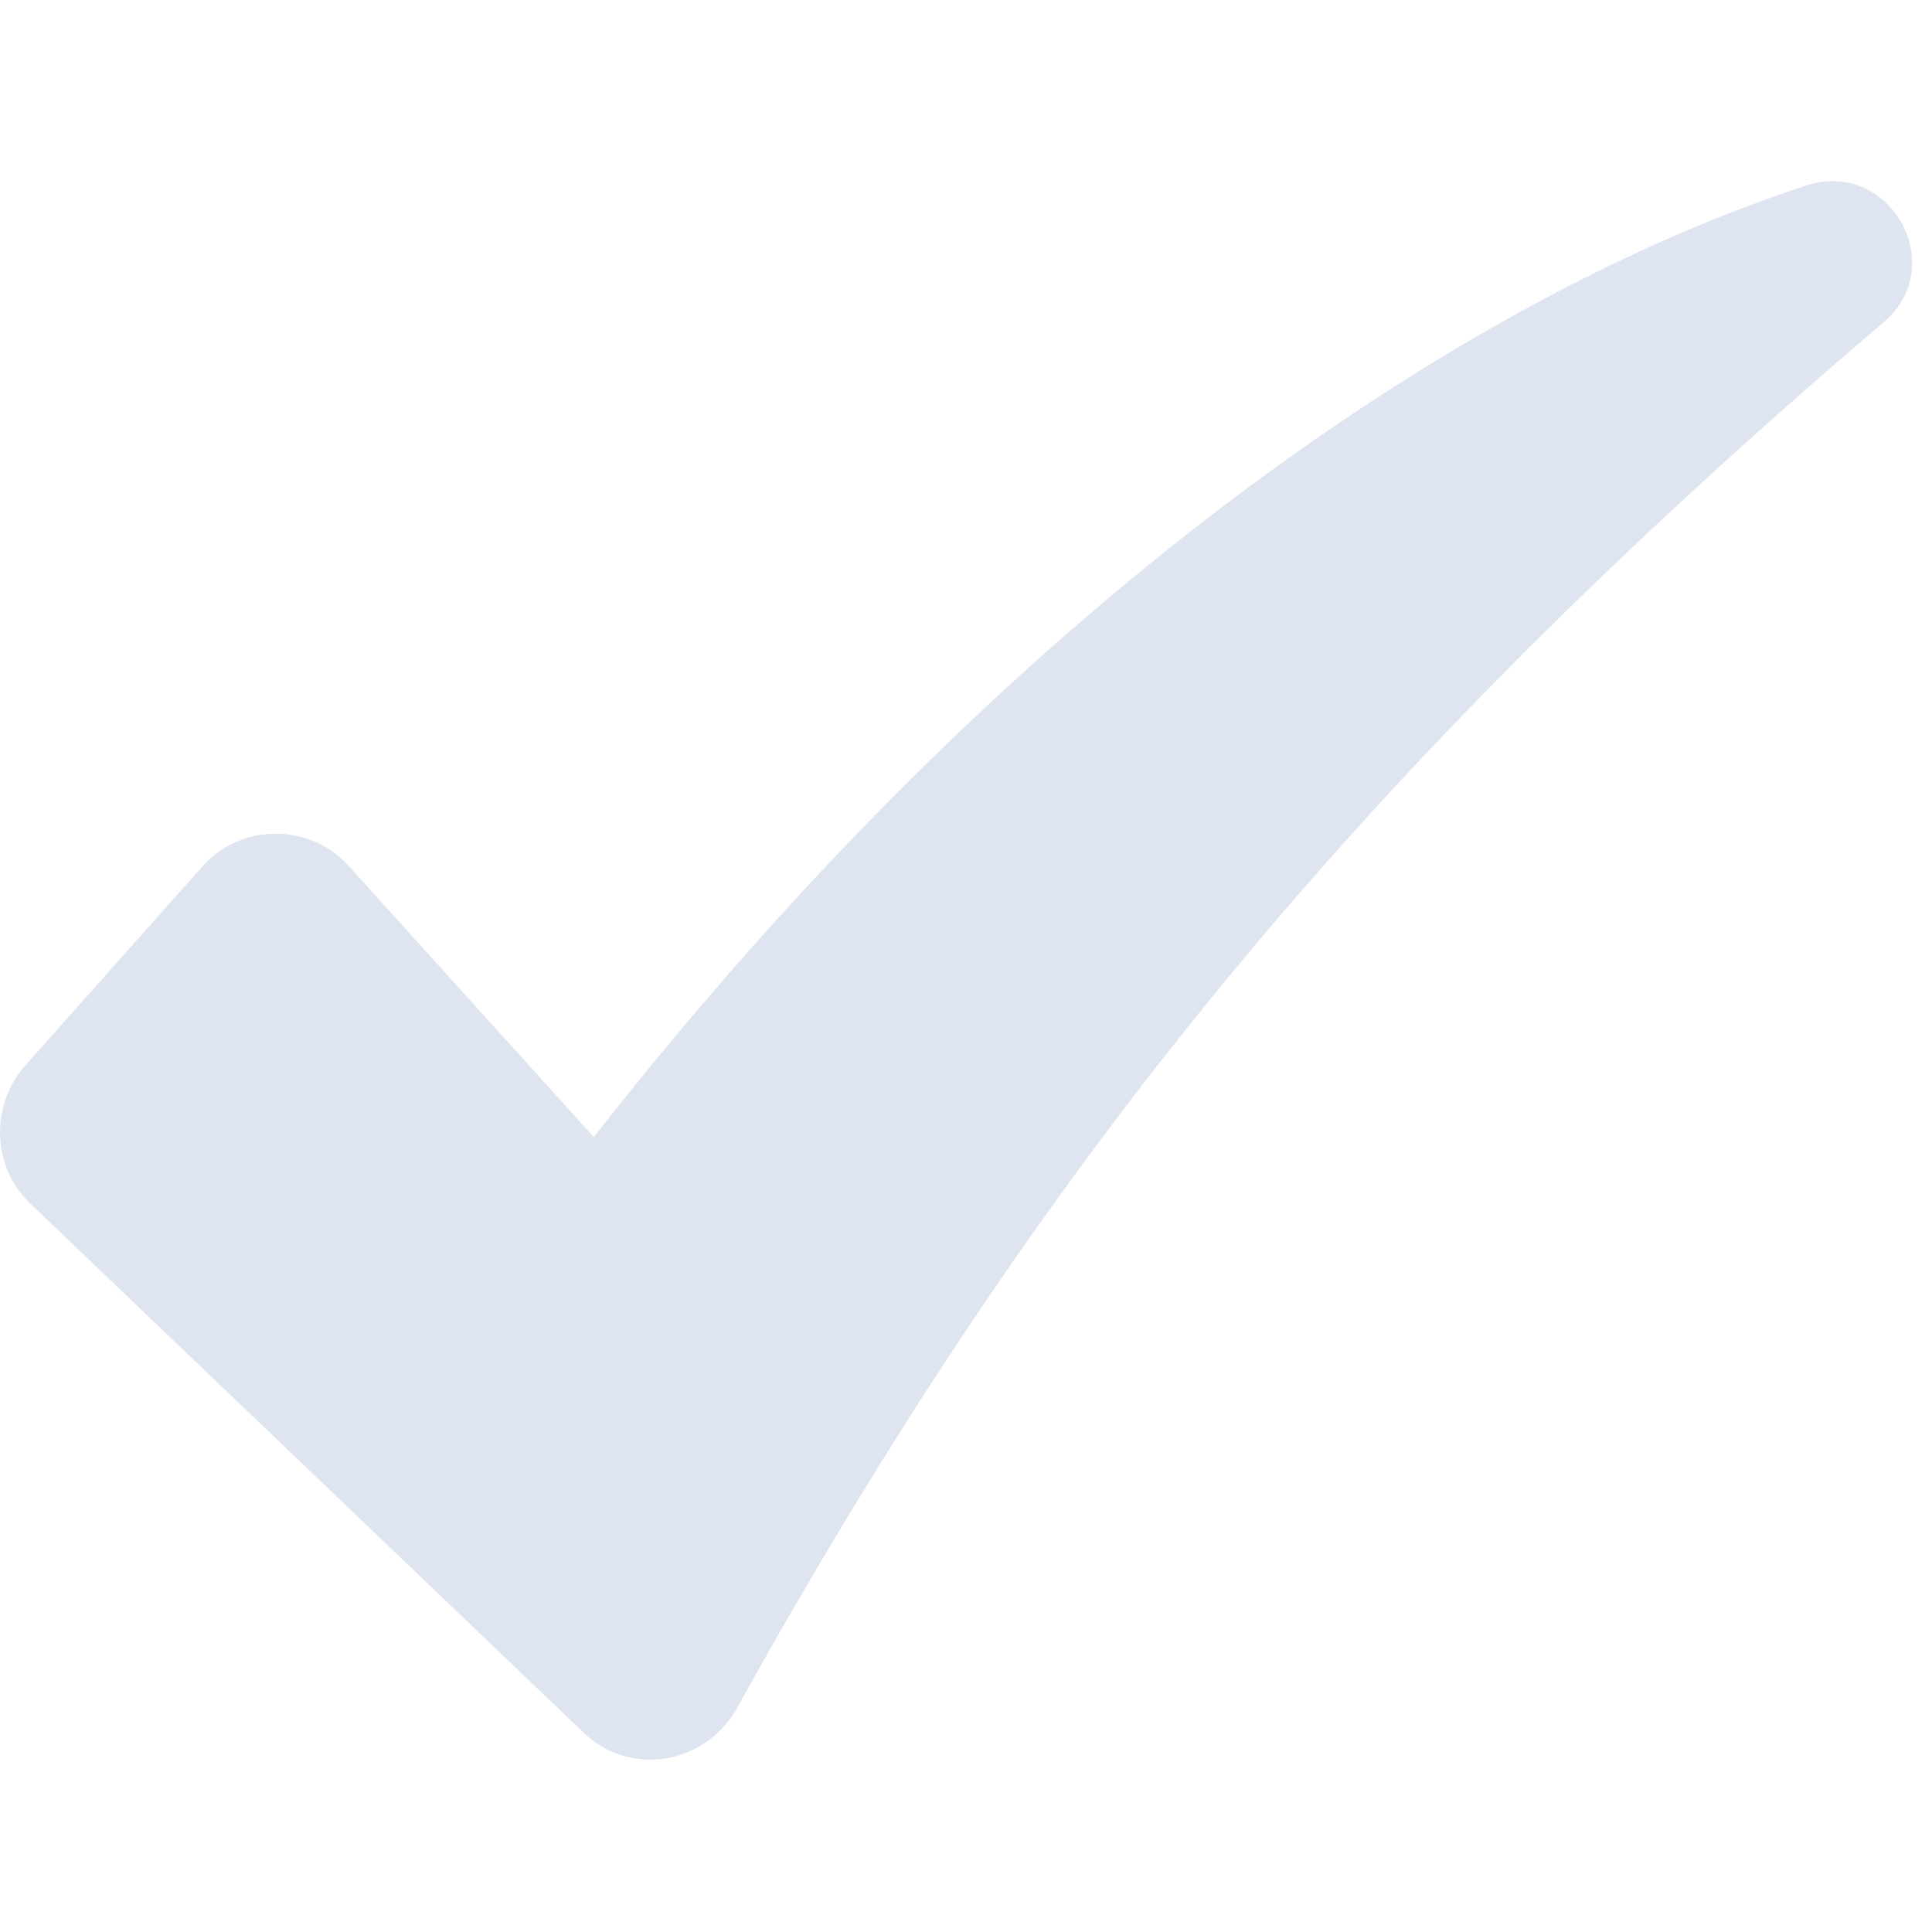 <svg width="20" height="20" viewBox="0 0 20 20" fill="none" xmlns="http://www.w3.org/2000/svg">
<path d="M18.709 1.917C15.063 3.105 10.438 6.292 6.147 11.771L3.605 8.959C3.209 8.521 2.501 8.521 2.105 8.959L0.251 11.042C-0.103 11.459 -0.082 12.084 0.313 12.459L6.043 17.938C6.522 18.396 7.293 18.271 7.626 17.688C10.688 12.167 13.98 8.042 19.501 3.334C20.188 2.75 19.563 1.646 18.709 1.917Z" fill="#dee5f0"/>
</svg>
